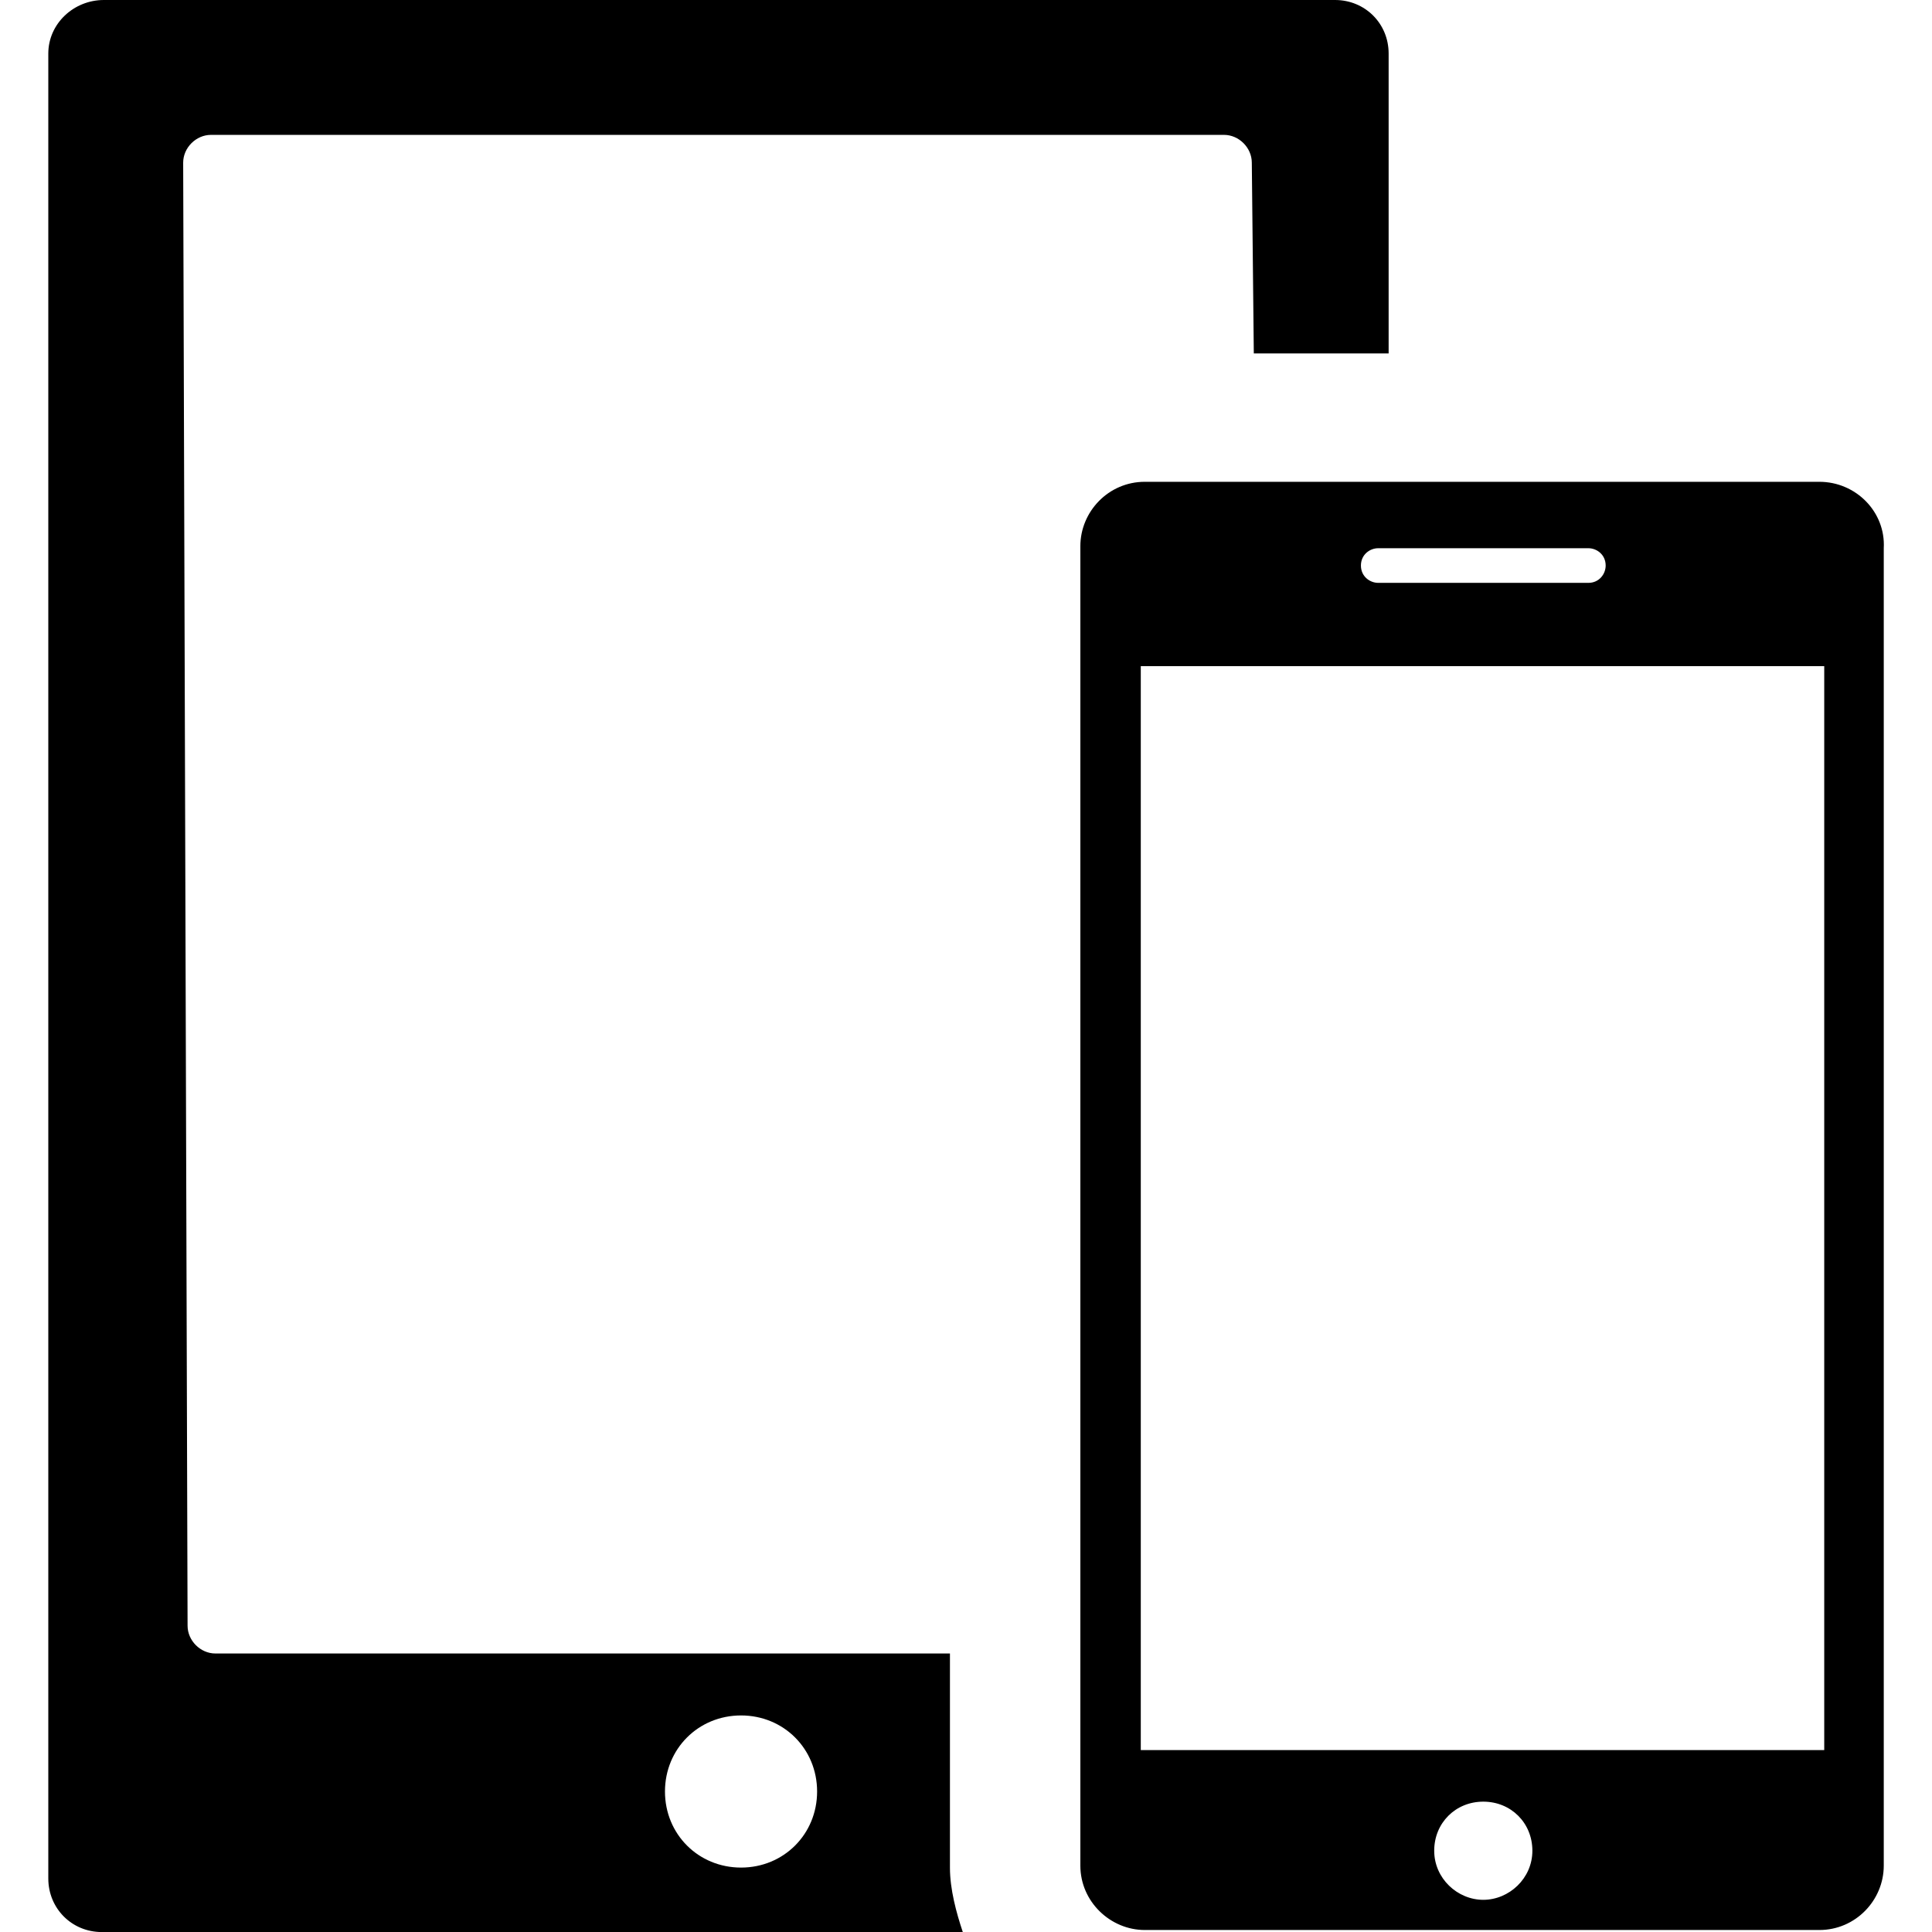 <svg width="90" height="90" viewBox="0 0 90 90" fill="none" xmlns="http://www.w3.org/2000/svg">
<g clip-path="url(#clip0_6625_3605)">
<path d="M44.252 77.026H10.032C9.338 77.026 8.738 76.427 8.738 75.732L8.533 7.577C8.533 6.882 9.132 6.283 9.827 6.283H57.021C57.715 6.283 58.314 6.882 58.314 7.577L58.407 16.464H64.688V2.495C64.688 1.088 63.582 0 62.193 0H4.838C3.431 0 2.25 1.105 2.25 2.495V87.508C2.25 88.895 3.338 90.003 4.745 90.003H44.851C44.55 89.103 44.252 88.014 44.252 87.002V77.026ZM34.521 86.999C32.532 86.999 30.977 85.444 30.977 83.455C30.977 81.467 32.532 79.912 34.521 79.912C36.509 79.912 38.064 81.467 38.064 83.455C38.064 85.444 36.509 86.999 34.521 86.999ZM84.752 22.444H53.328C51.64 22.444 50.327 23.83 50.327 25.445V86.906C50.327 88.594 51.733 89.907 53.328 89.907H84.752C86.439 89.907 87.753 88.521 87.753 86.906V25.538C87.846 23.85 86.459 22.444 84.752 22.444ZM64.204 25.538H73.991C74.385 25.538 74.798 25.838 74.798 26.345C74.798 26.738 74.498 27.152 73.991 27.152H64.204C63.81 27.152 63.397 26.851 63.397 26.345C63.397 25.838 63.81 25.538 64.204 25.538ZM69.097 88.501C67.897 88.501 66.811 87.508 66.811 86.214C66.811 84.921 67.804 83.928 69.097 83.928C70.391 83.928 71.384 84.921 71.384 86.214C71.384 87.508 70.296 88.501 69.097 88.501ZM84.96 81.526H53.142V31.033H84.98V81.526H84.96Z" fill="black"/>
</g>
<defs>
<clipPath id="clip0_6625_3605">
<rect width="90" height="90" fill="white"/>
</clipPath>
</defs>
</svg>

